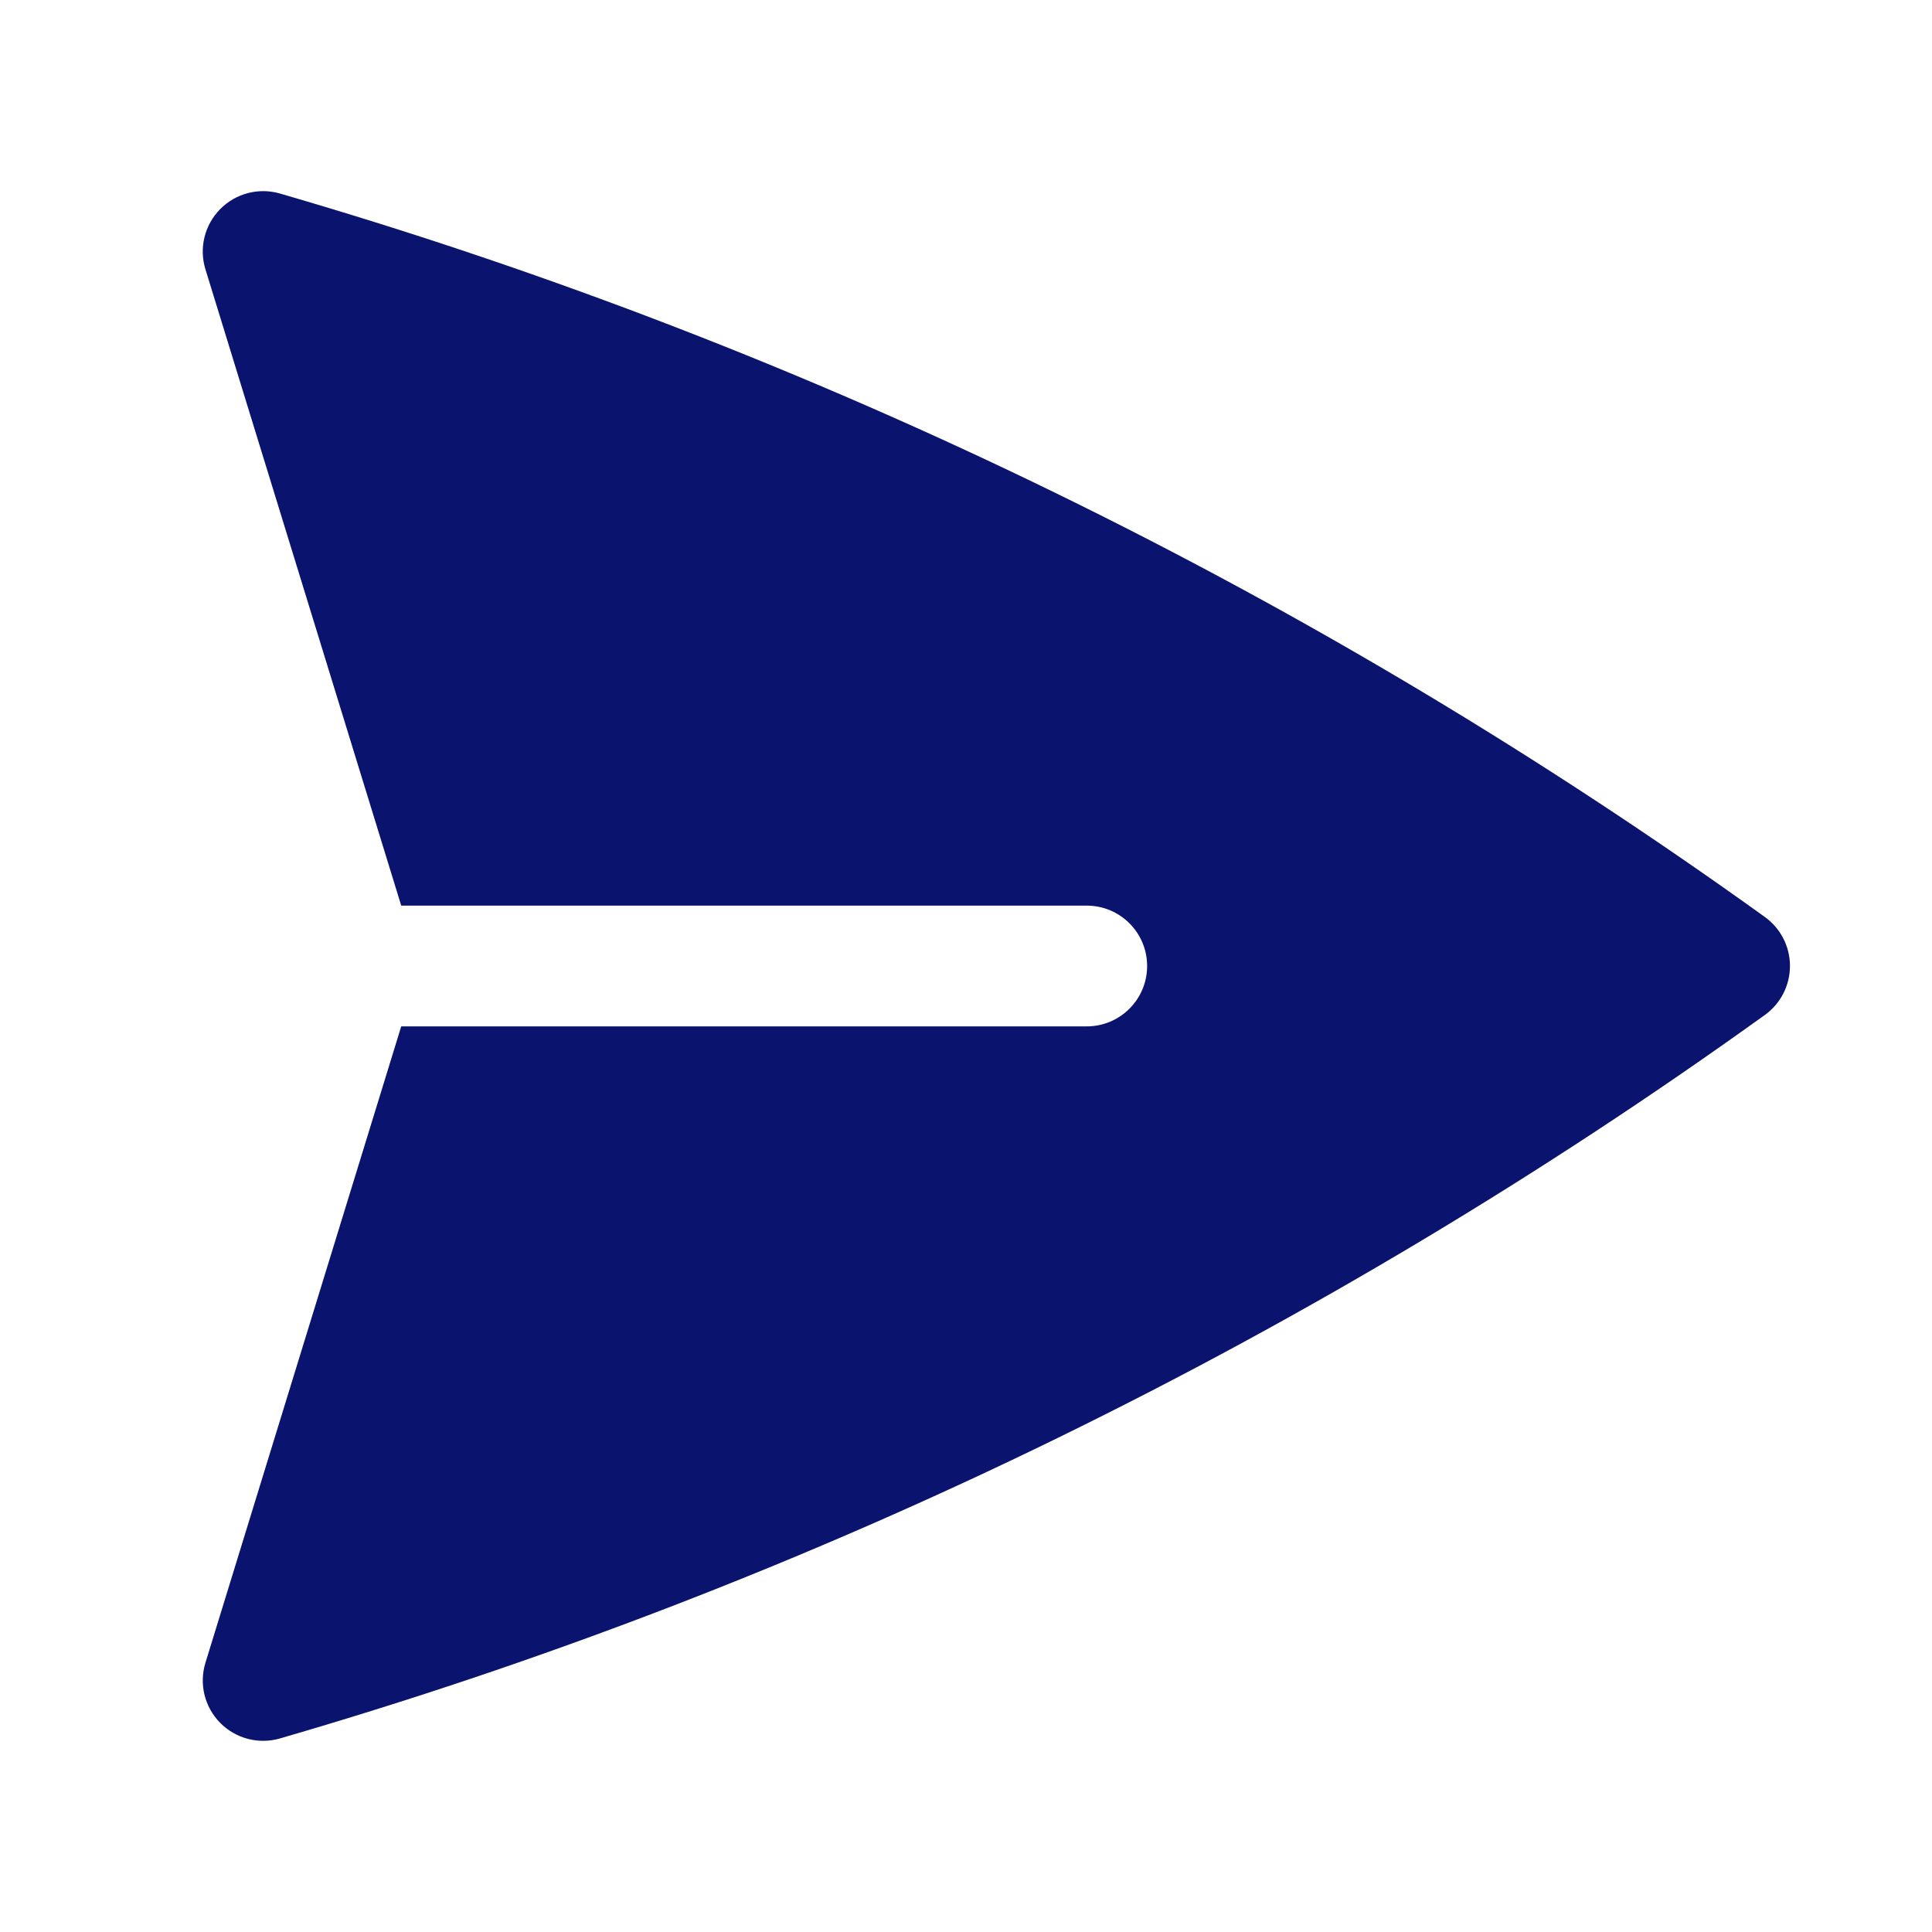 <svg width="64" height="64" viewBox="0 0 64 64" fill="none" xmlns="http://www.w3.org/2000/svg">
<path d="M9.275 6.411C8.569 6.206 7.807 6.405 7.292 6.929C6.776 7.453 6.589 8.218 6.805 8.92L13.291 30H36C37.105 30 38 30.895 38 32C38 33.105 37.105 34 36 34H13.291L6.806 55.079C6.589 55.782 6.776 56.546 7.292 57.07C7.807 57.594 8.569 57.793 9.275 57.588C27.138 52.398 43.727 44.217 58.462 33.623C58.985 33.248 59.295 32.643 59.295 31.999C59.295 31.356 58.985 30.751 58.462 30.375C43.726 19.782 27.138 11.601 9.275 6.411Z" fill="#0A146E"/>
</svg>
